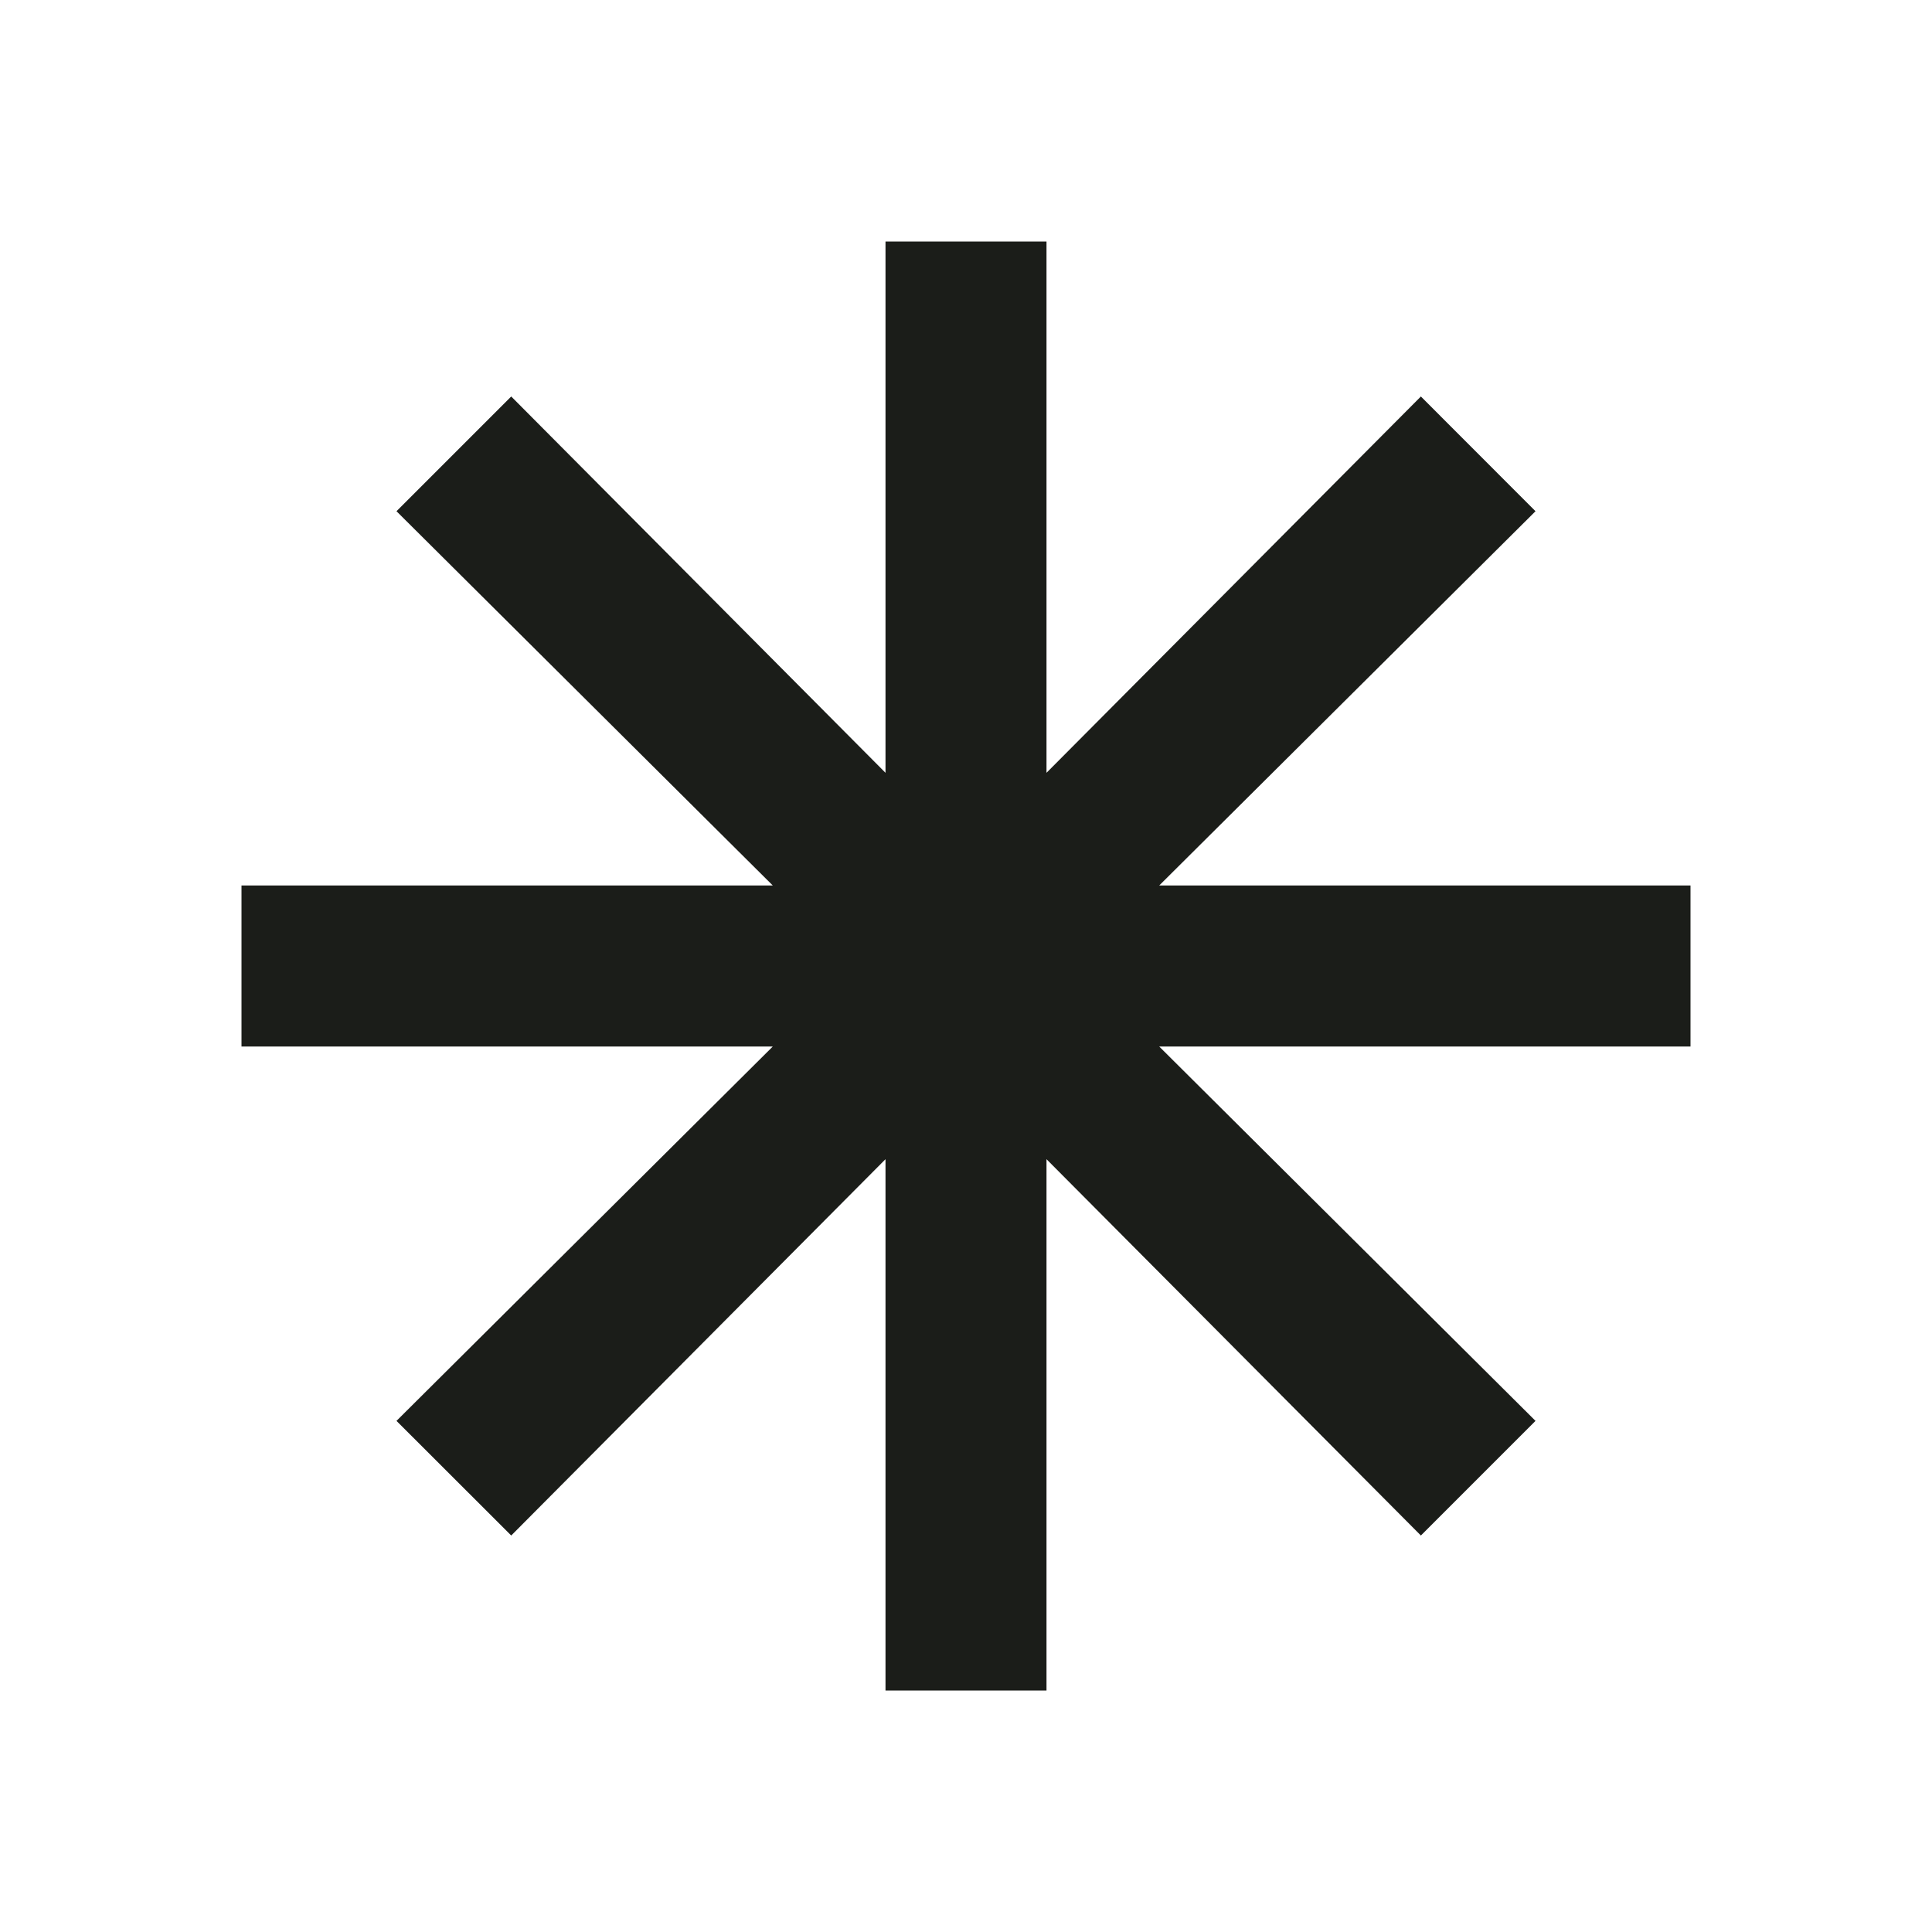 <svg width="18" height="18" viewBox="0 0 18 18" fill="none" xmlns="http://www.w3.org/2000/svg">
<mask id="mask0_831_9959" style="mask-type:alpha" maskUnits="userSpaceOnUse" x="0" y="0" width="18" height="18">
<rect width="18" height="18" fill="#1B1D19"/>
</mask>
<g mask="url(#mask0_831_9959)">
<path d="M8.25 15.75V10.8L4.763 14.306L3.694 13.238L7.2 9.75H2.25V8.25H7.2L3.694 4.763L4.763 3.694L8.25 7.2V2.25H9.75V7.2L13.238 3.694L14.306 4.763L10.8 8.25H15.75V9.75H10.8L14.306 13.238L13.238 14.306L9.75 10.8V15.75H8.25Z" fill="#1B1D19"/>
</g>
</svg>
